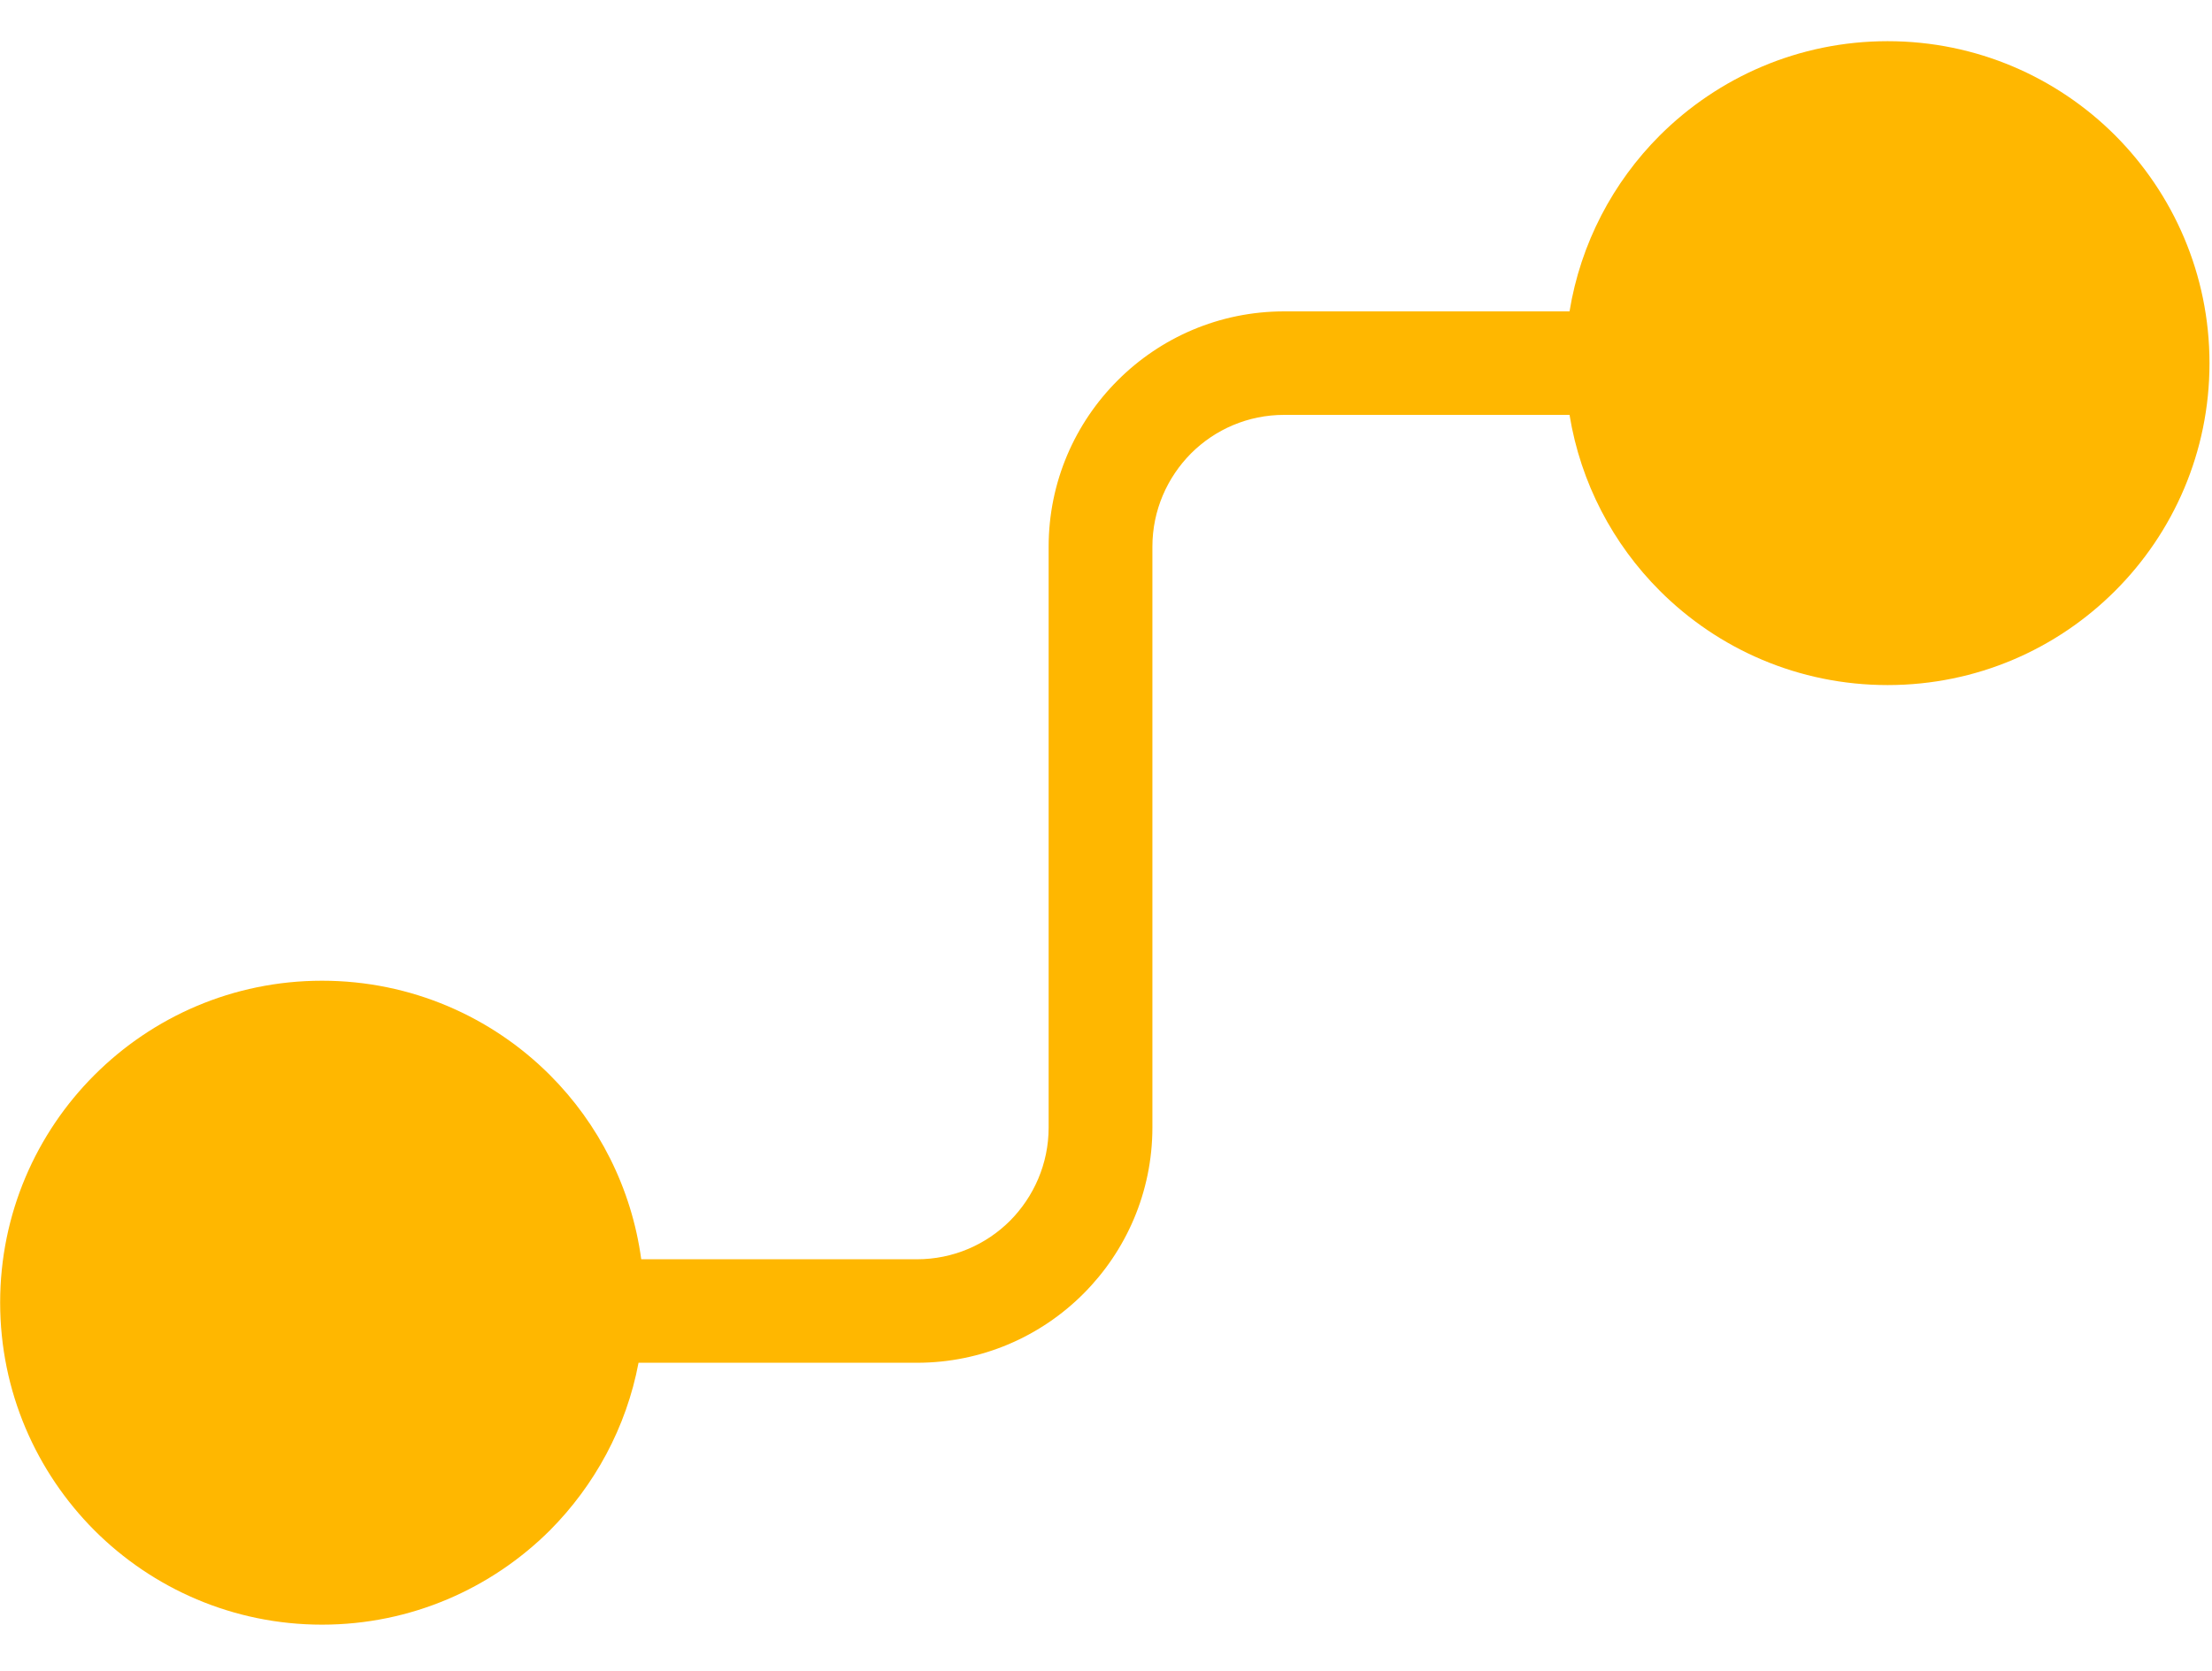 <svg xmlns="http://www.w3.org/2000/svg" width="45" height="34" viewBox="0 0 45 34" fill="none"><path d="M12.99 27.73H18.653C19.975 27.73 21.173 27.194 22.04 26.326C22.907 25.459 23.444 24.261 23.444 22.939V11.122C23.444 10.383 23.747 9.713 24.229 9.227C24.716 8.74 25.386 8.442 26.125 8.442H31.93C32.155 9.828 32.816 11.072 33.766 12.021C34.95 13.206 36.588 13.94 38.401 13.94C40.213 13.94 41.847 13.206 43.031 12.021C44.215 10.838 44.949 9.199 44.949 7.391C44.949 5.583 44.215 3.945 43.031 2.756C41.847 1.572 40.209 0.838 38.401 0.838C36.592 0.838 34.954 1.572 33.766 2.756C32.816 3.706 32.155 4.95 31.93 6.336H26.125C24.803 6.336 23.605 6.872 22.738 7.74C21.87 8.607 21.333 9.805 21.333 11.127V22.944C21.333 23.683 21.03 24.353 20.549 24.839C20.062 25.326 19.392 25.624 18.653 25.624H13.045C12.848 24.169 12.173 22.861 11.187 21.875C10.003 20.691 8.364 19.956 6.551 19.956C4.739 19.956 3.105 20.691 1.921 21.875C0.737 23.059 0.003 24.697 0.003 26.505C0.003 28.313 0.737 29.952 1.921 31.14C3.105 32.324 4.743 33.059 6.551 33.059C8.36 33.059 9.998 32.324 11.187 31.14C12.095 30.227 12.742 29.047 12.99 27.73Z" fill="#FFB700"></path></svg>
